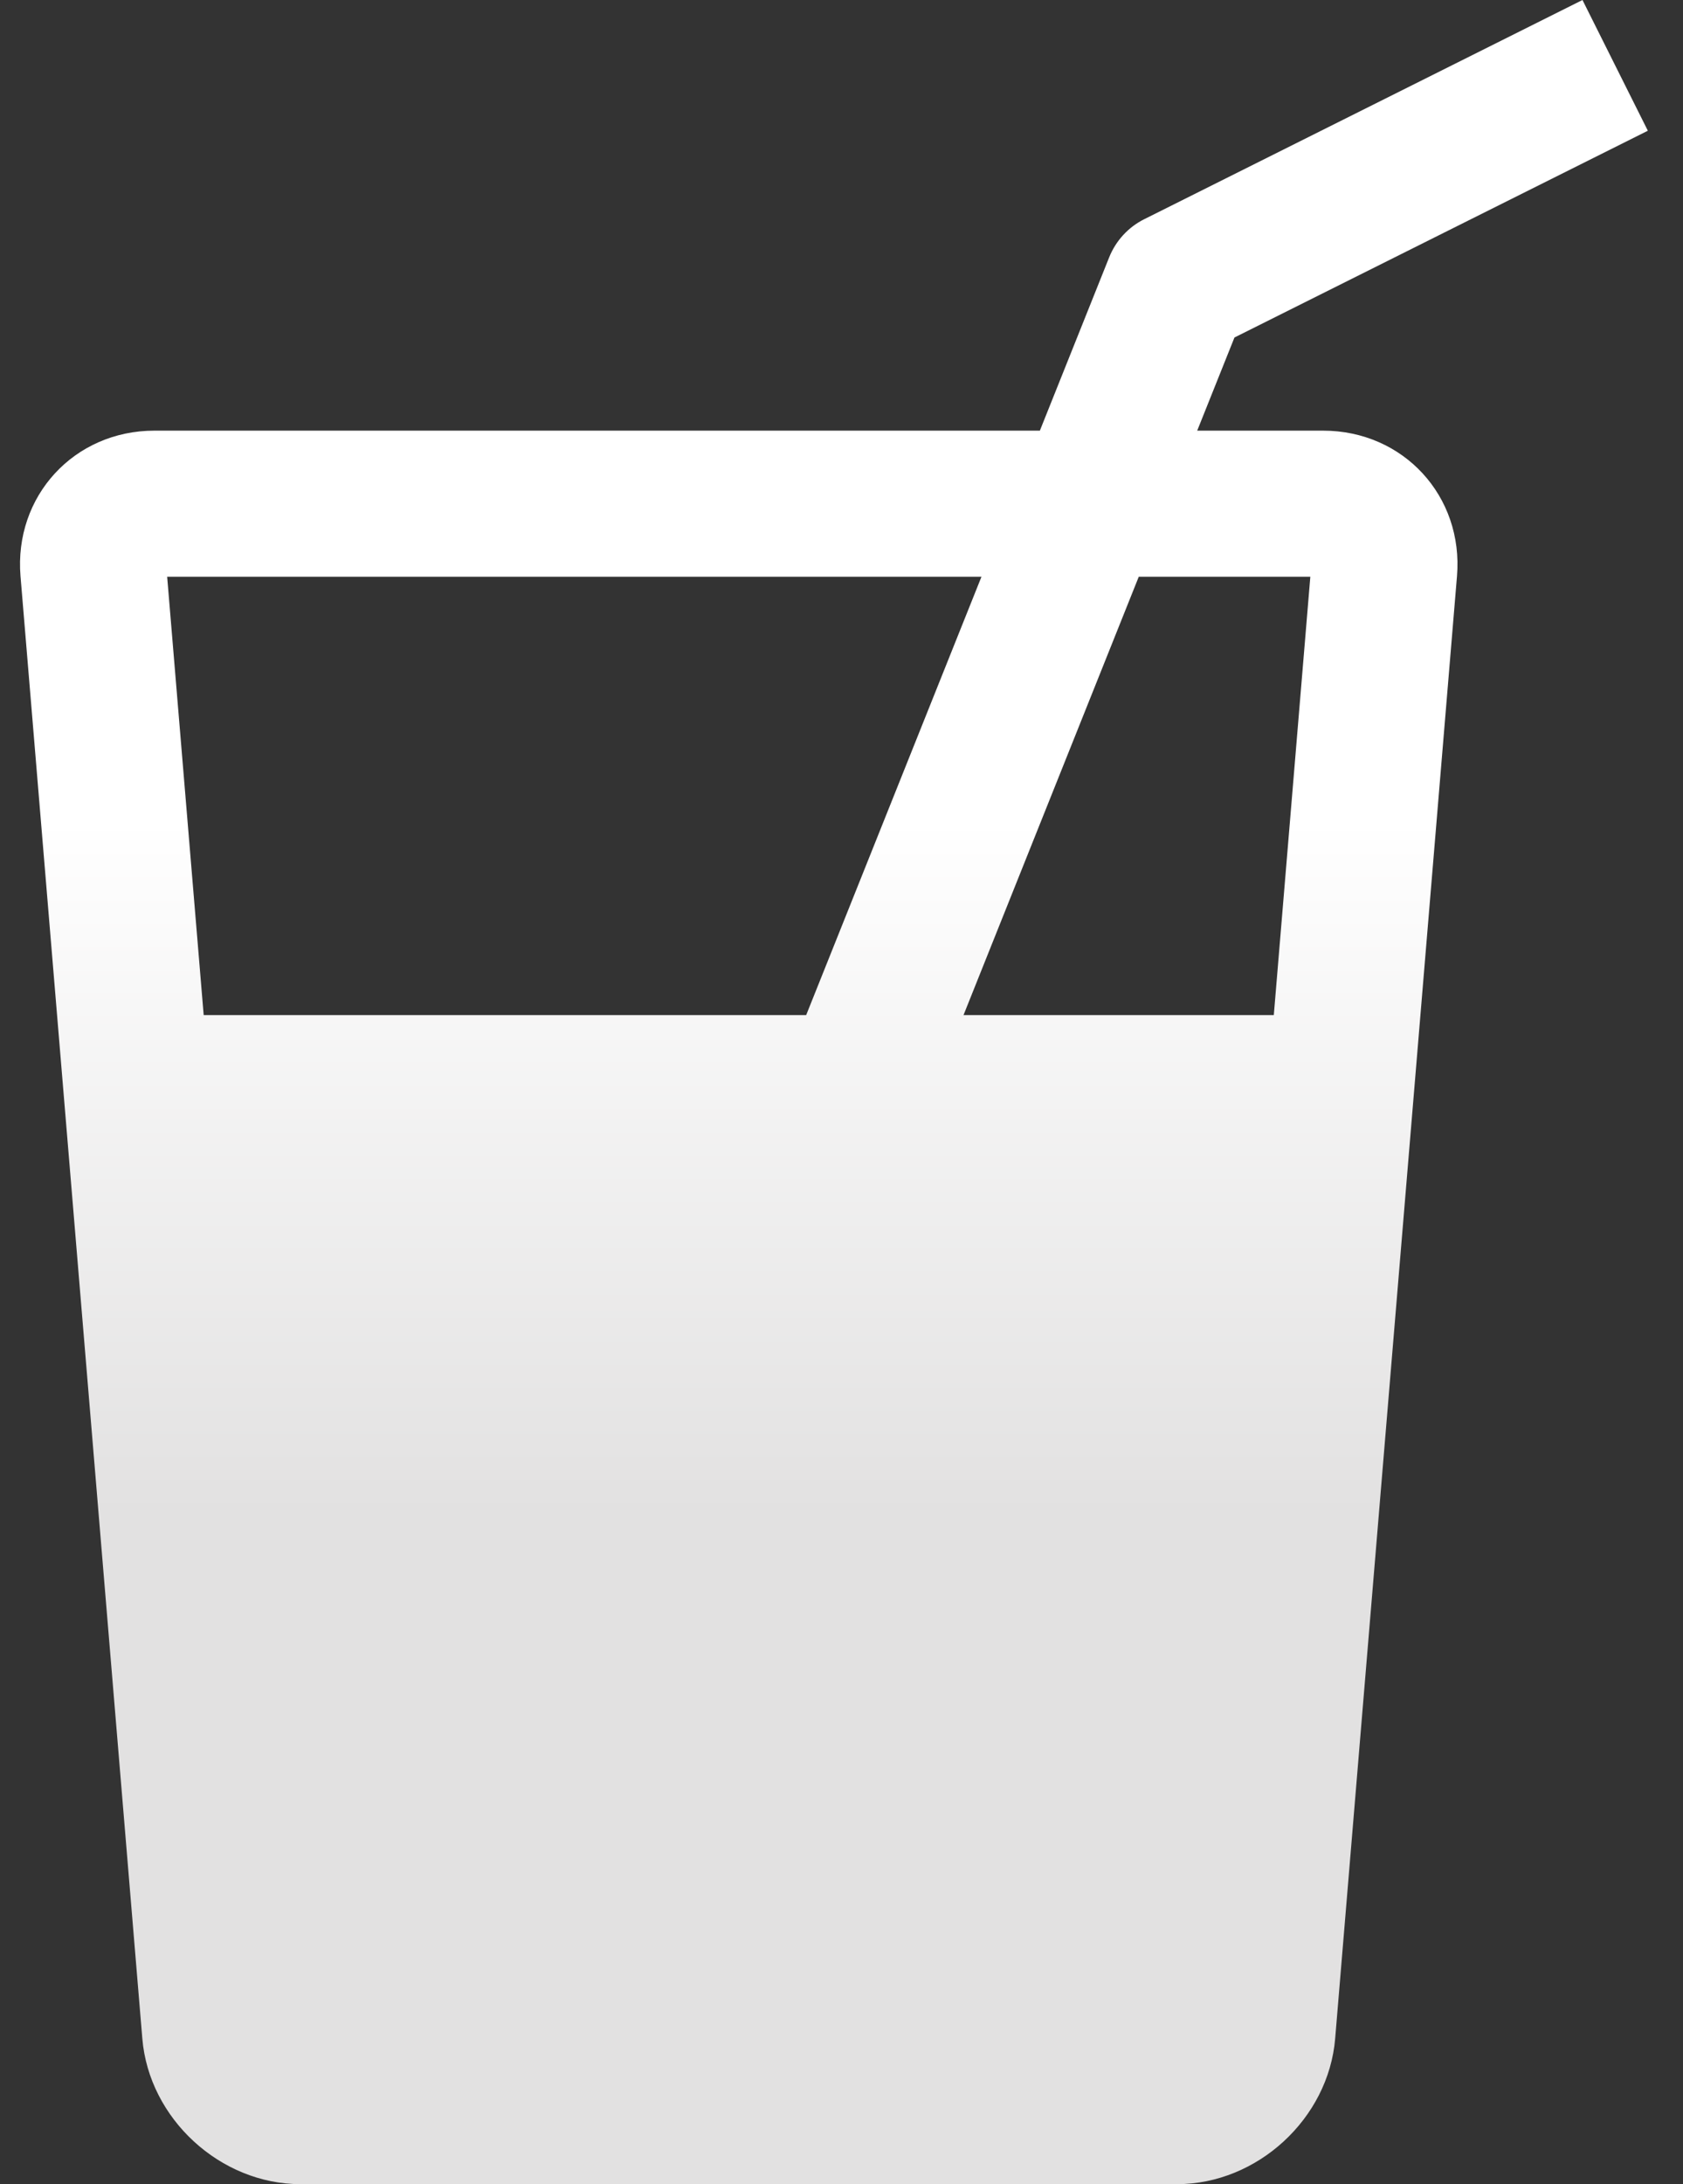 <svg width="37" height="48" viewBox="0 0 37 48" fill="none" xmlns="http://www.w3.org/2000/svg">
<rect x="0" y="0" width="37" height="48" fill="#333333" stroke="none"/>
<path id="Vector" d="M29.087 9.464H26.32L27.139 7.417L36.227 2.873L34.79 0L25.156 4.817C24.804 4.992 24.53 5.292 24.384 5.657L22.861 9.464H3.396C1.63 9.464 0.305 10.904 0.451 12.664L3.129 44.8C3.275 46.56 4.841 48 6.607 48H25.875C27.641 48 29.207 46.56 29.353 44.8L32.031 12.664C32.178 10.904 30.853 9.464 29.087 9.464ZM28.807 12.675L28.004 22.309H21.182L25.035 12.675H28.807ZM21.577 12.675L17.723 22.309H4.478L3.675 12.675H21.577Z" fill="url(#paint0_linear_231_12)"/>
<defs>
<linearGradient id="paint0_linear_231_12" x1="18.334" y1="4.258" x2="18.334" y2="47.351" gradientUnits="userSpaceOnUse">
<stop offset="0.319" stop-color="white"/>
<stop offset="0.674" stop-color="#E2E1E1"/>
</linearGradient>
</defs>
</svg>

